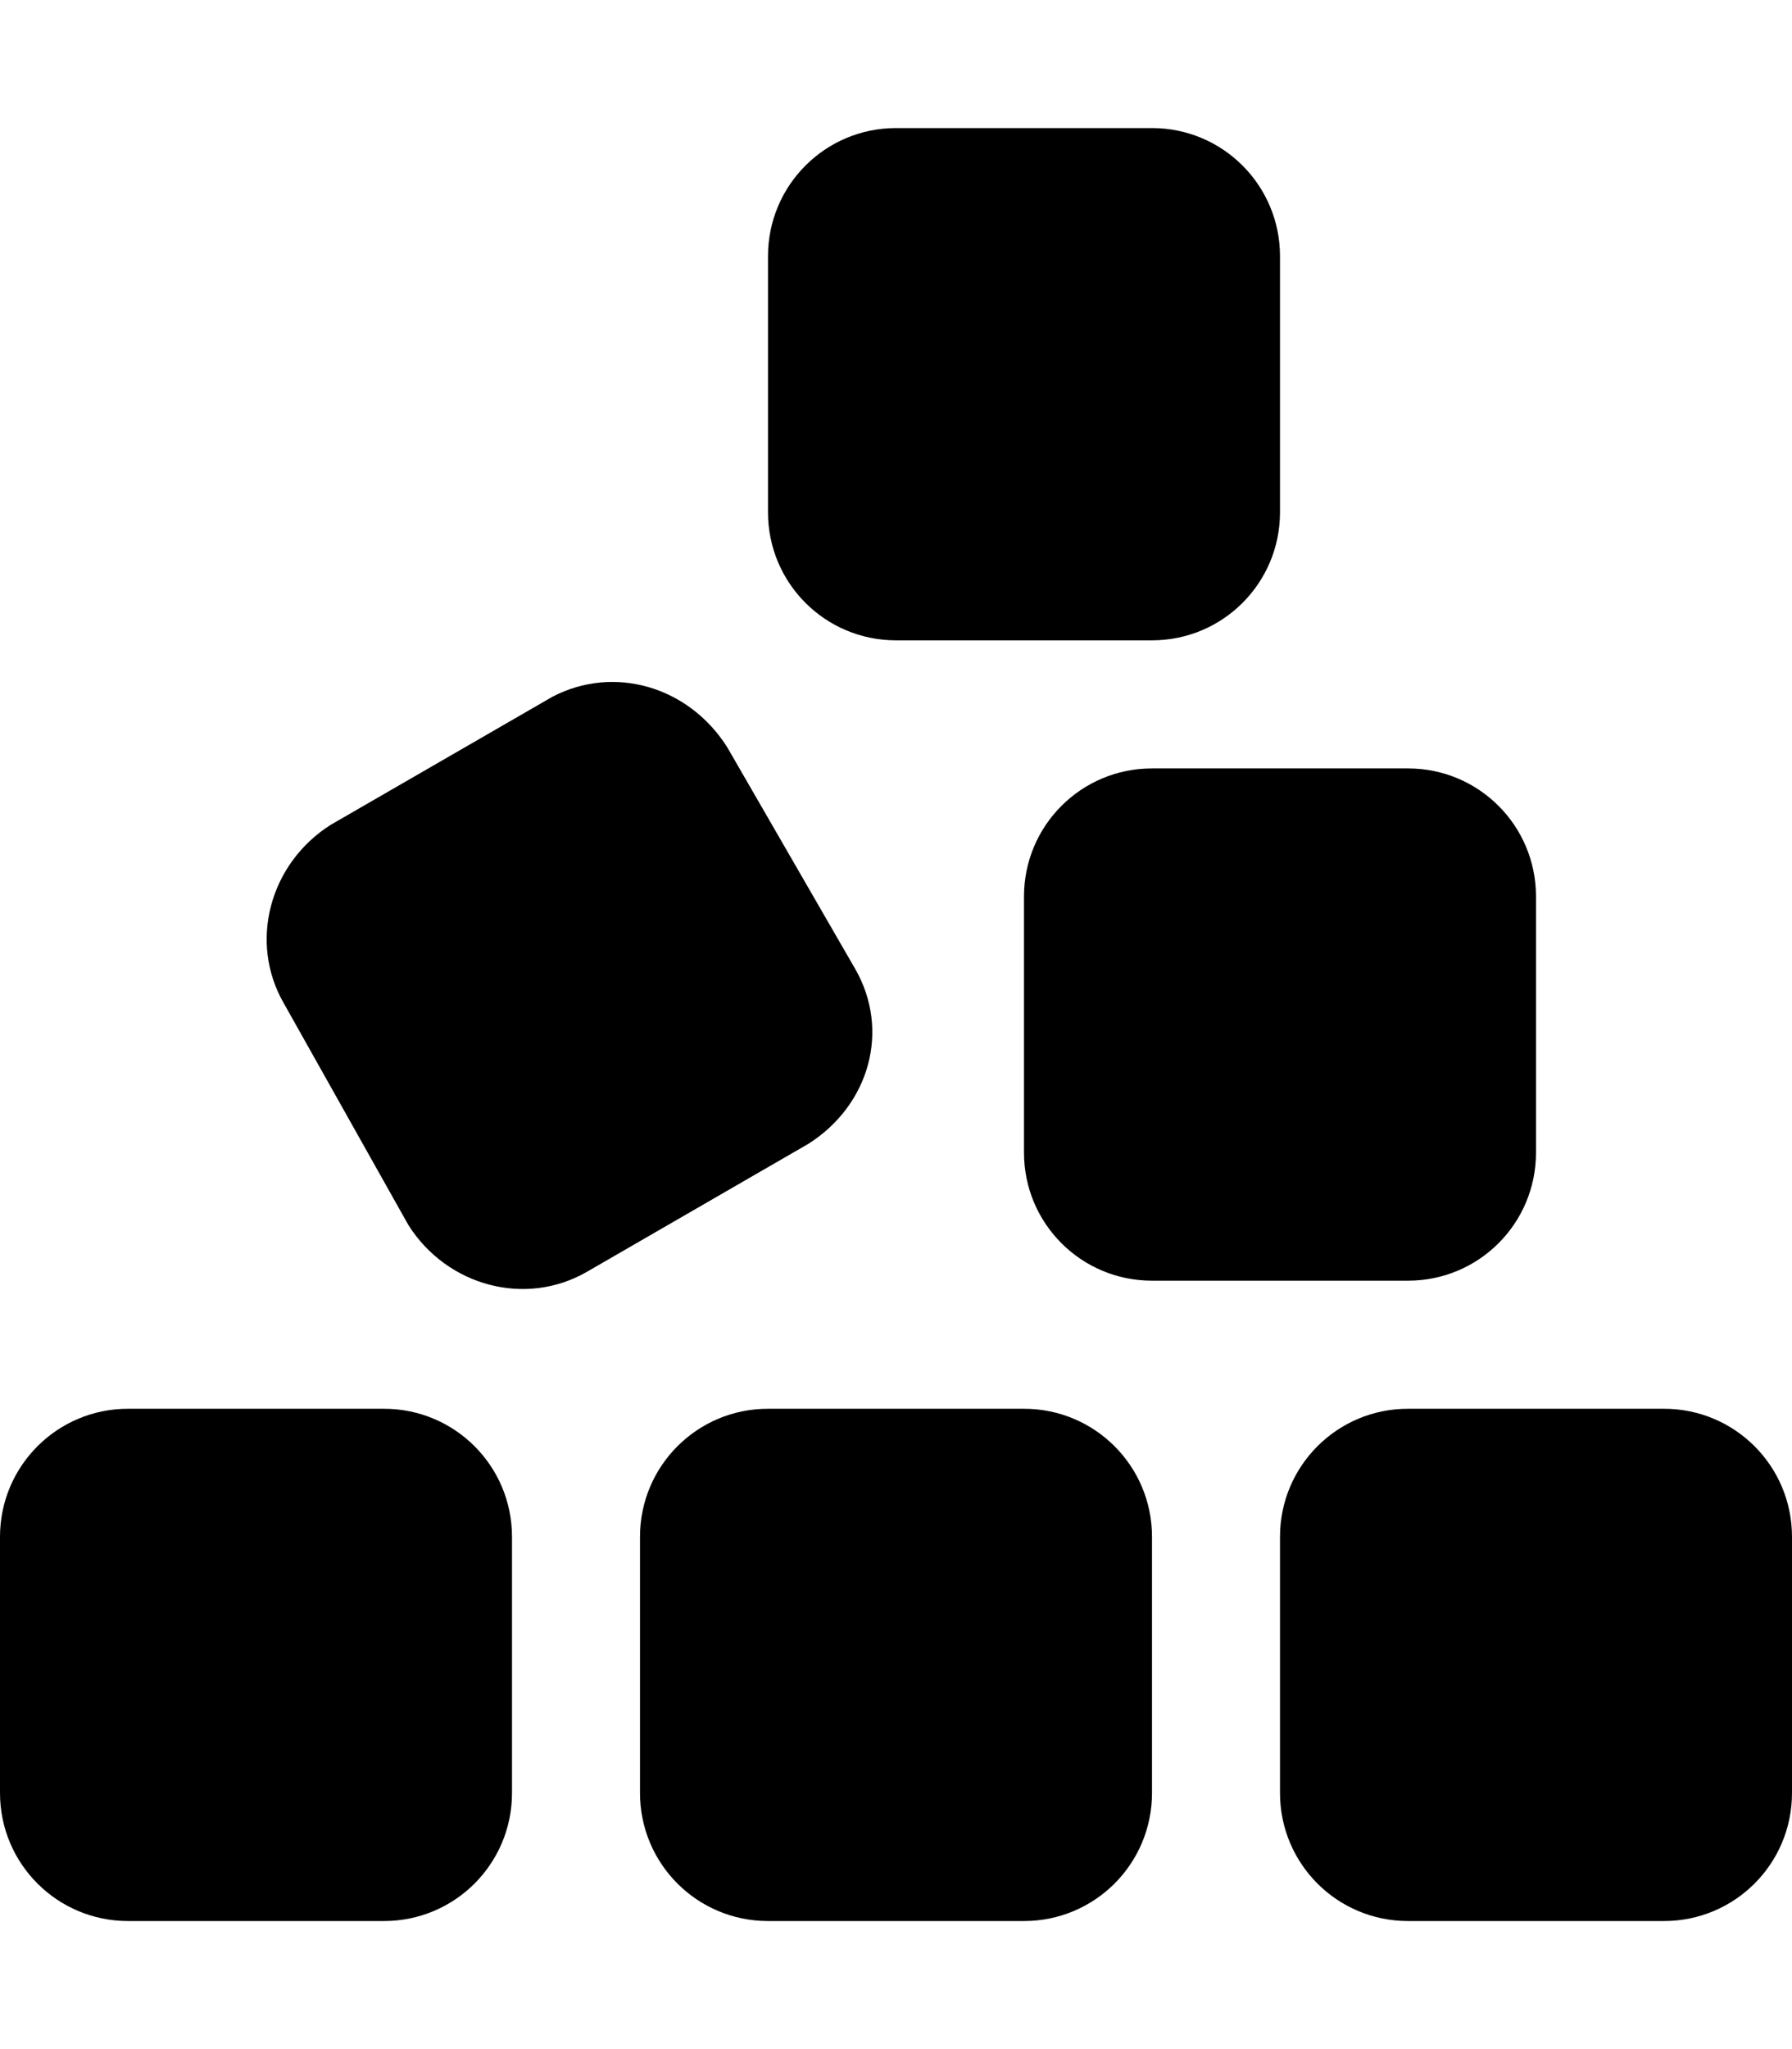 <svg xmlns="http://www.w3.org/2000/svg" viewBox="0 0 448 512"><!--! Font Awesome Free 6.1.0 by @fontawesome - https://fontawesome.com License - https://fontawesome.com/license/free (Icons: CC BY 4.0, Fonts: SIL OFL 1.1, Code: MIT License) Copyright 2022 Fonticons, Inc. --><path d="M192 64C192 46.33 206.3 32 224 32H288C305.7 32 320 46.33 320 64V128C320 145.7 305.7 160 288 160H224C206.3 160 192 145.7 192 128V64zM138.1 174.1C153.4 166.1 172.1 171.4 181.8 186.7L213.8 242.1C222.6 257.4 217.4 276.1 202.1 285.8L146.7 317.8C131.4 326.6 111.8 321.4 102.1 306.1L70.96 250.7C62.12 235.4 67.37 215.8 82.67 206.1L138.1 174.1zM352 192C369.7 192 384 206.3 384 224V288C384 305.7 369.7 320 352 320H288C270.3 320 256 305.7 256 288V224C256 206.3 270.3 192 288 192H352zM416 352C433.7 352 448 366.3 448 384V448C448 465.7 433.7 480 416 480H352C334.3 480 320 465.7 320 448V384C320 366.3 334.3 352 352 352H416zM160 384C160 366.3 174.3 352 192 352H256C273.7 352 288 366.3 288 384V448C288 465.7 273.7 480 256 480H192C174.3 480 160 465.7 160 448V384zM96 352C113.7 352 128 366.3 128 384V448C128 465.7 113.7 480 96 480H32C14.33 480 0 465.7 0 448V384C0 366.3 14.33 352 32 352H96z"/></svg>